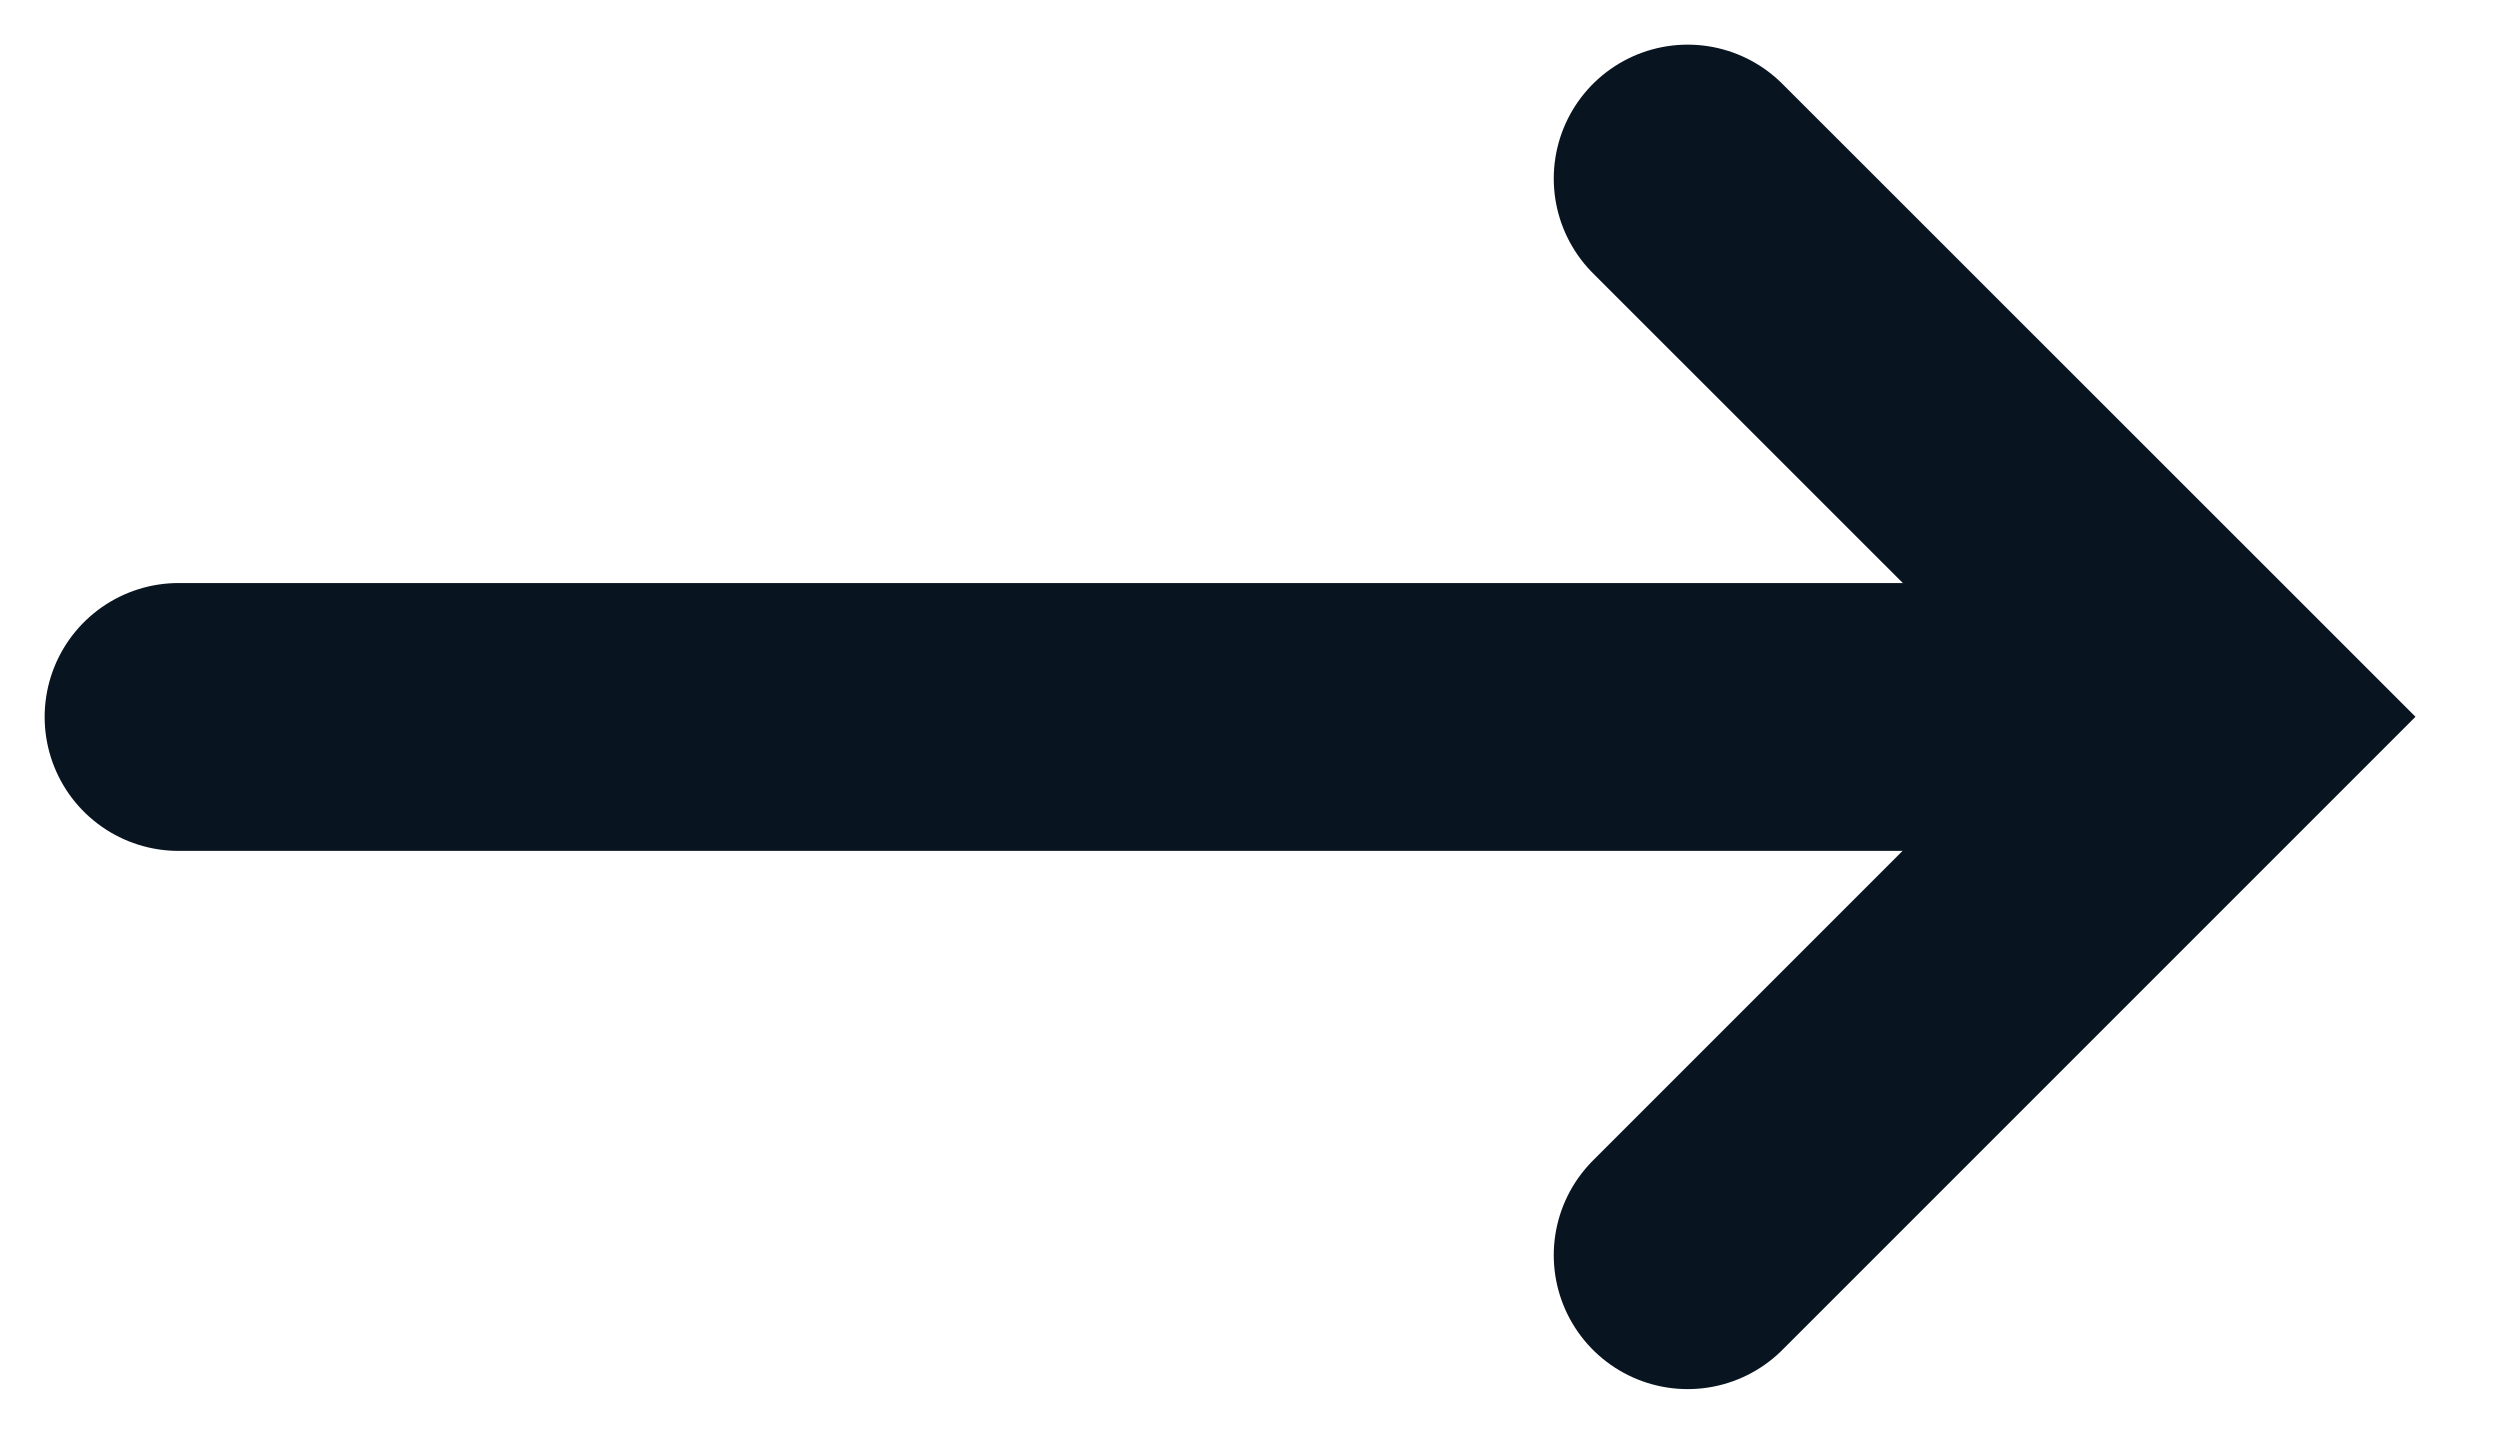 <?xml version="1.0" encoding="UTF-8"?> <svg xmlns="http://www.w3.org/2000/svg" width="14" height="8" viewBox="0 0 14 8" fill="none"> <path d="M9.451 1L12.466 4.014L9.451 7.029" stroke="#081420" stroke-width="1.5" stroke-linecap="round"></path> <path d="M11.931 4.015H1" stroke="#081420" stroke-width="1.5" stroke-linecap="round"></path> </svg> 